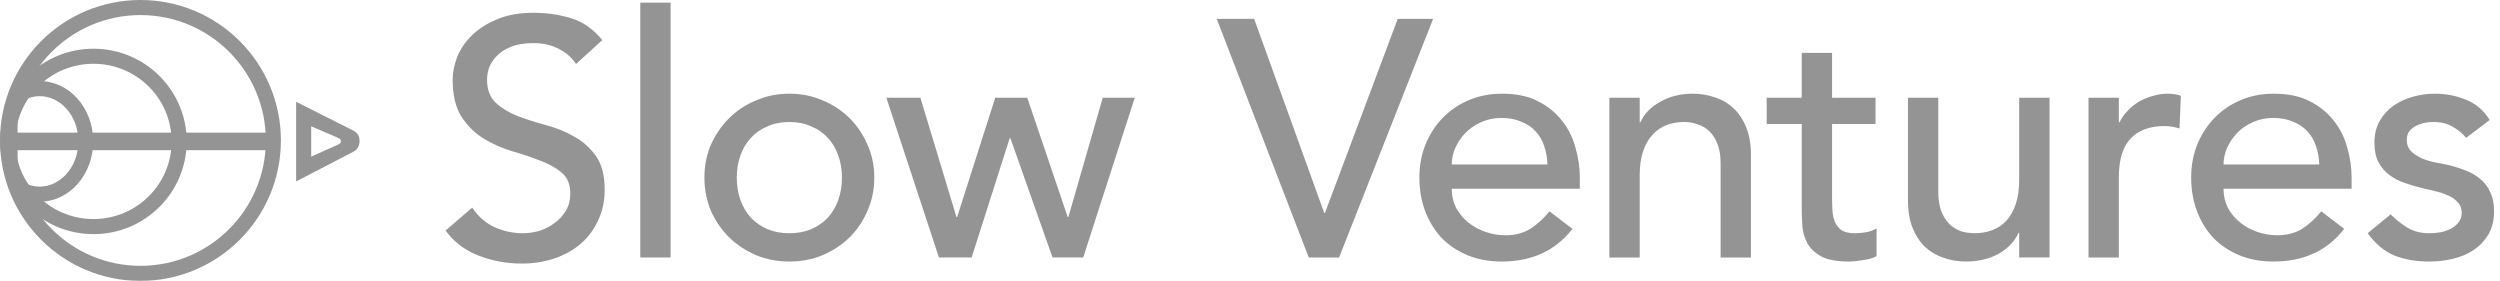 <svg width="178" height="20" viewBox="0 0 178 20" fill="none" xmlns="http://www.w3.org/2000/svg">
<g opacity="0.5">
<path fill-rule="evenodd" clip-rule="evenodd" d="M10 18.927C14.93 18.927 18.927 14.93 18.927 10C18.927 5.07 14.93 1.073 10 1.073C5.07 1.073 1.073 5.07 1.073 10C1.073 14.93 5.07 18.927 10 18.927ZM10 20C15.523 20 20 15.523 20 10C20 4.477 15.523 0 10 0C4.477 0 0 4.477 0 10C0 15.523 4.477 20 10 20Z" fill="#292929"/>
<path fill-rule="evenodd" clip-rule="evenodd" d="M6.655 15.596C9.733 15.596 12.218 13.116 12.218 10.069C12.218 7.021 9.733 4.541 6.655 4.541C3.577 4.541 1.091 7.021 1.091 10.069C1.091 13.116 3.577 15.596 6.655 15.596ZM6.655 16.67C10.32 16.67 13.292 13.714 13.292 10.069C13.292 6.423 10.32 3.468 6.655 3.468C2.989 3.468 0.018 6.423 0.018 10.069C0.018 13.714 2.989 16.67 6.655 16.67Z" fill="#292929"/>
<path fill-rule="evenodd" clip-rule="evenodd" d="M25.2 10.781C25.483 10.639 25.599 10.312 25.599 10.048C25.599 9.784 25.557 9.543 25.2 9.32L21.084 7.248V12.918L25.2 10.781ZM22.157 11.151L24.023 10.317C24.18 10.231 24.271 10.216 24.271 10.054C24.271 9.892 24.182 9.878 24.023 9.795L22.157 8.99V11.151Z" fill="#292929"/>
<path d="M0.59 9.443H19.904V10.693H0.59V9.443Z" fill="#292929"/>
<path fill-rule="evenodd" clip-rule="evenodd" d="M0.721 6.497L0.721 13.635C1.326 14.093 2.053 14.36 2.836 14.36C4.935 14.36 6.637 12.437 6.637 10.066C6.637 7.695 4.935 5.773 2.836 5.773C2.053 5.773 1.326 6.04 0.721 6.497ZM1.252 12.692C1.286 12.721 1.321 12.748 1.357 12.776C1.792 13.104 2.299 13.286 2.836 13.286C4.242 13.286 5.576 11.959 5.576 10.066C5.576 8.173 4.242 6.846 2.836 6.846C2.299 6.846 1.792 7.028 1.357 7.357C1.321 7.384 1.286 7.412 1.252 7.44V12.692Z" fill="#292929"/>
<path d="M175.587 9.814C175.331 9.494 175.011 9.23 174.627 9.022C174.259 8.798 173.803 8.686 173.259 8.686C172.747 8.686 172.299 8.798 171.915 9.022C171.547 9.23 171.363 9.542 171.363 9.958C171.363 10.294 171.467 10.566 171.675 10.774C171.899 10.982 172.155 11.15 172.443 11.278C172.747 11.406 173.067 11.502 173.403 11.566C173.739 11.63 174.027 11.686 174.267 11.734C174.731 11.846 175.163 11.982 175.563 12.142C175.979 12.302 176.331 12.51 176.619 12.766C176.923 13.022 177.155 13.334 177.315 13.702C177.491 14.07 177.579 14.518 177.579 15.046C177.579 15.686 177.443 16.238 177.171 16.702C176.899 17.15 176.547 17.518 176.115 17.806C175.683 18.094 175.187 18.302 174.627 18.43C174.083 18.558 173.531 18.622 172.971 18.622C172.027 18.622 171.195 18.478 170.475 18.19C169.771 17.902 169.139 17.374 168.579 16.606L170.211 15.262C170.563 15.614 170.955 15.926 171.387 16.198C171.819 16.47 172.347 16.606 172.971 16.606C173.243 16.606 173.515 16.582 173.787 16.534C174.075 16.47 174.323 16.382 174.531 16.27C174.755 16.142 174.931 15.99 175.059 15.814C175.203 15.622 175.275 15.406 175.275 15.166C175.275 14.846 175.171 14.582 174.963 14.374C174.771 14.166 174.531 14.006 174.243 13.894C173.971 13.766 173.675 13.67 173.355 13.606C173.051 13.526 172.779 13.462 172.539 13.414C172.075 13.302 171.635 13.174 171.219 13.03C170.803 12.886 170.435 12.694 170.115 12.454C169.795 12.214 169.539 11.91 169.347 11.542C169.155 11.174 169.059 10.718 169.059 10.174C169.059 9.582 169.179 9.07 169.419 8.638C169.675 8.19 170.003 7.822 170.403 7.534C170.819 7.246 171.283 7.03 171.795 6.886C172.323 6.742 172.851 6.67 173.379 6.67C174.147 6.67 174.883 6.814 175.587 7.102C176.291 7.39 176.851 7.87 177.267 8.542L175.587 9.814Z" fill="#292929"/>
<path d="M158.315 13.438C158.315 13.934 158.419 14.39 158.627 14.806C158.851 15.206 159.139 15.55 159.491 15.838C159.843 16.126 160.251 16.35 160.715 16.51C161.179 16.67 161.659 16.75 162.155 16.75C162.827 16.75 163.411 16.598 163.907 16.294C164.403 15.974 164.859 15.558 165.275 15.046L166.907 16.294C165.707 17.846 164.027 18.622 161.867 18.622C160.971 18.622 160.155 18.47 159.419 18.166C158.699 17.862 158.083 17.446 157.571 16.918C157.075 16.374 156.691 15.742 156.419 15.022C156.147 14.286 156.011 13.494 156.011 12.646C156.011 11.798 156.155 11.014 156.443 10.294C156.747 9.558 157.155 8.926 157.667 8.398C158.195 7.854 158.819 7.43 159.539 7.126C160.259 6.822 161.043 6.67 161.891 6.67C162.899 6.67 163.747 6.846 164.435 7.198C165.139 7.55 165.715 8.014 166.163 8.59C166.611 9.15 166.931 9.79 167.123 10.51C167.331 11.214 167.435 11.934 167.435 12.67V13.438H158.315ZM165.131 11.71C165.115 11.23 165.035 10.79 164.891 10.39C164.763 9.99 164.563 9.646 164.291 9.358C164.019 9.054 163.675 8.822 163.259 8.662C162.859 8.486 162.387 8.398 161.843 8.398C161.315 8.398 160.827 8.502 160.379 8.71C159.947 8.902 159.579 9.158 159.275 9.478C158.971 9.798 158.731 10.158 158.555 10.558C158.395 10.942 158.315 11.326 158.315 11.71H165.131Z" fill="#292929"/>
<path d="M148.702 6.958H150.862V8.71H150.91C151.054 8.406 151.246 8.134 151.486 7.894C151.726 7.638 151.99 7.422 152.278 7.246C152.582 7.07 152.91 6.934 153.262 6.838C153.614 6.726 153.966 6.67 154.318 6.67C154.67 6.67 154.99 6.718 155.278 6.814L155.182 9.142C155.006 9.094 154.83 9.054 154.654 9.022C154.478 8.99 154.302 8.974 154.126 8.974C153.07 8.974 152.262 9.27 151.702 9.862C151.142 10.454 150.862 11.374 150.862 12.622V18.334H148.702V6.958Z" fill="#292929"/>
<path d="M145.926 18.333H143.766V16.581H143.718C143.446 17.189 142.974 17.685 142.302 18.069C141.63 18.437 140.854 18.621 139.974 18.621C139.414 18.621 138.886 18.533 138.39 18.357C137.894 18.197 137.454 17.941 137.07 17.589C136.702 17.237 136.406 16.789 136.182 16.245C135.958 15.685 135.846 15.029 135.846 14.277V6.957H138.006V13.677C138.006 14.205 138.078 14.661 138.222 15.045C138.366 15.413 138.558 15.717 138.798 15.957C139.038 16.181 139.31 16.349 139.614 16.461C139.934 16.557 140.262 16.605 140.598 16.605C141.046 16.605 141.462 16.533 141.846 16.389C142.23 16.245 142.566 16.021 142.854 15.717C143.142 15.397 143.366 14.997 143.526 14.517C143.686 14.037 143.766 13.469 143.766 12.813V6.957H145.926V18.333Z" fill="#292929"/>
<path d="M133.539 8.83H130.443V13.99C130.443 14.31 130.451 14.63 130.467 14.95C130.483 15.254 130.539 15.534 130.635 15.79C130.747 16.03 130.907 16.23 131.115 16.39C131.339 16.534 131.659 16.606 132.075 16.606C132.331 16.606 132.595 16.582 132.867 16.534C133.139 16.486 133.387 16.398 133.611 16.27V18.238C133.355 18.382 133.019 18.478 132.603 18.526C132.203 18.59 131.891 18.622 131.667 18.622C130.835 18.622 130.187 18.51 129.723 18.286C129.275 18.046 128.939 17.742 128.715 17.374C128.507 17.006 128.379 16.598 128.331 16.15C128.299 15.686 128.283 15.222 128.283 14.758V8.83H125.787V6.958H128.283V3.766H130.443V6.958H133.539V8.83Z" fill="#292929"/>
<path d="M114.587 6.958H116.747V8.71H116.795C117.067 8.102 117.539 7.614 118.211 7.246C118.883 6.862 119.659 6.67 120.539 6.67C121.083 6.67 121.603 6.758 122.099 6.934C122.611 7.094 123.051 7.35 123.419 7.702C123.803 8.054 124.107 8.51 124.331 9.07C124.555 9.614 124.667 10.262 124.667 11.014V18.334H122.507V11.614C122.507 11.086 122.435 10.638 122.291 10.27C122.147 9.886 121.955 9.582 121.715 9.358C121.475 9.118 121.195 8.95 120.875 8.854C120.571 8.742 120.251 8.686 119.915 8.686C119.467 8.686 119.051 8.758 118.667 8.902C118.283 9.046 117.947 9.278 117.659 9.598C117.371 9.902 117.147 10.294 116.987 10.774C116.827 11.254 116.747 11.822 116.747 12.478V18.334H114.587V6.958Z" fill="#292929"/>
<path d="M103.364 13.438C103.364 13.934 103.468 14.39 103.676 14.806C103.9 15.206 104.188 15.55 104.54 15.838C104.892 16.126 105.3 16.35 105.764 16.51C106.228 16.67 106.708 16.75 107.204 16.75C107.876 16.75 108.46 16.598 108.956 16.294C109.452 15.974 109.908 15.558 110.324 15.046L111.956 16.294C110.756 17.846 109.076 18.622 106.916 18.622C106.02 18.622 105.204 18.47 104.468 18.166C103.748 17.862 103.132 17.446 102.62 16.918C102.124 16.374 101.74 15.742 101.468 15.022C101.196 14.286 101.06 13.494 101.06 12.646C101.06 11.798 101.204 11.014 101.492 10.294C101.796 9.558 102.204 8.926 102.716 8.398C103.244 7.854 103.868 7.43 104.588 7.126C105.308 6.822 106.092 6.67 106.94 6.67C107.948 6.67 108.796 6.846 109.484 7.198C110.188 7.55 110.764 8.014 111.212 8.59C111.66 9.15 111.98 9.79 112.172 10.51C112.38 11.214 112.484 11.934 112.484 12.67V13.438H103.364ZM110.18 11.71C110.164 11.23 110.084 10.79 109.94 10.39C109.812 9.99 109.612 9.646 109.34 9.358C109.068 9.054 108.724 8.822 108.308 8.662C107.908 8.486 107.436 8.398 106.892 8.398C106.364 8.398 105.876 8.502 105.428 8.71C104.996 8.902 104.628 9.158 104.324 9.478C104.02 9.798 103.78 10.158 103.604 10.558C103.444 10.942 103.364 11.326 103.364 11.71H110.18Z" fill="#292929"/>
<path d="M86.631 1.342H89.295L94.287 15.166H94.335L99.519 1.342H102.039L95.343 18.334H93.183L86.631 1.342Z" fill="#292929"/>
<path d="M63.108 6.957H65.532L68.1 15.453H68.148L70.86 6.957H73.14L76.02 15.453H76.068L78.516 6.957H80.796L77.124 18.333H74.94L71.94 9.837H71.892L69.18 18.333H66.852L63.108 6.957Z" fill="#292929"/>
<path d="M52.458 12.646C52.458 13.222 52.546 13.758 52.722 14.254C52.898 14.734 53.146 15.15 53.466 15.502C53.786 15.838 54.178 16.11 54.642 16.318C55.106 16.51 55.626 16.606 56.202 16.606C56.778 16.606 57.298 16.51 57.762 16.318C58.226 16.11 58.618 15.838 58.938 15.502C59.258 15.15 59.506 14.734 59.682 14.254C59.858 13.758 59.946 13.222 59.946 12.646C59.946 12.07 59.858 11.542 59.682 11.062C59.506 10.566 59.258 10.15 58.938 9.814C58.618 9.462 58.226 9.19 57.762 8.998C57.298 8.79 56.778 8.686 56.202 8.686C55.626 8.686 55.106 8.79 54.642 8.998C54.178 9.19 53.786 9.462 53.466 9.814C53.146 10.15 52.898 10.566 52.722 11.062C52.546 11.542 52.458 12.07 52.458 12.646ZM50.154 12.646C50.154 11.814 50.306 11.038 50.61 10.318C50.93 9.598 51.362 8.966 51.906 8.422C52.45 7.878 53.09 7.454 53.826 7.15C54.562 6.83 55.354 6.67 56.202 6.67C57.05 6.67 57.842 6.83 58.578 7.15C59.314 7.454 59.954 7.878 60.498 8.422C61.042 8.966 61.466 9.598 61.77 10.318C62.09 11.038 62.25 11.814 62.25 12.646C62.25 13.478 62.09 14.262 61.77 14.998C61.466 15.718 61.042 16.35 60.498 16.894C59.954 17.422 59.314 17.846 58.578 18.166C57.842 18.47 57.05 18.622 56.202 18.622C55.354 18.622 54.562 18.47 53.826 18.166C53.09 17.846 52.45 17.422 51.906 16.894C51.362 16.35 50.93 15.718 50.61 14.998C50.306 14.262 50.154 13.478 50.154 12.646Z" fill="#292929"/>
<path d="M45.588 0.189H47.748V18.334H45.588V0.189Z" fill="#292929"/>
<path d="M33.621 14.782C34.037 15.406 34.565 15.87 35.205 16.174C35.861 16.462 36.533 16.606 37.221 16.606C37.605 16.606 37.997 16.55 38.397 16.438C38.797 16.31 39.157 16.126 39.477 15.886C39.813 15.646 40.085 15.35 40.293 14.998C40.501 14.646 40.605 14.238 40.605 13.774C40.605 13.118 40.397 12.622 39.981 12.286C39.565 11.934 39.045 11.646 38.421 11.422C37.813 11.182 37.141 10.958 36.405 10.75C35.685 10.526 35.013 10.222 34.389 9.838C33.781 9.454 33.269 8.942 32.853 8.302C32.437 7.646 32.229 6.766 32.229 5.662C32.229 5.166 32.333 4.638 32.541 4.078C32.765 3.518 33.109 3.006 33.573 2.542C34.037 2.078 34.629 1.694 35.349 1.39C36.085 1.07 36.965 0.91 37.989 0.91C38.917 0.91 39.805 1.038 40.653 1.294C41.501 1.55 42.245 2.07 42.885 2.854L41.013 4.558C40.725 4.11 40.317 3.75 39.789 3.478C39.261 3.206 38.661 3.07 37.989 3.07C37.349 3.07 36.813 3.158 36.381 3.334C35.965 3.494 35.629 3.71 35.373 3.982C35.117 4.238 34.933 4.518 34.821 4.822C34.725 5.126 34.677 5.406 34.677 5.662C34.677 6.382 34.885 6.934 35.301 7.318C35.717 7.702 36.229 8.014 36.837 8.254C37.461 8.494 38.133 8.71 38.853 8.902C39.589 9.094 40.261 9.366 40.869 9.718C41.493 10.054 42.013 10.518 42.429 11.11C42.845 11.686 43.053 12.486 43.053 13.51C43.053 14.326 42.893 15.062 42.573 15.718C42.269 16.374 41.853 16.926 41.325 17.374C40.797 17.822 40.173 18.166 39.453 18.406C38.733 18.646 37.965 18.766 37.149 18.766C36.061 18.766 35.029 18.574 34.053 18.19C33.077 17.806 32.301 17.214 31.725 16.414L33.621 14.782Z" fill="#292929"/>
</g>
</svg>
